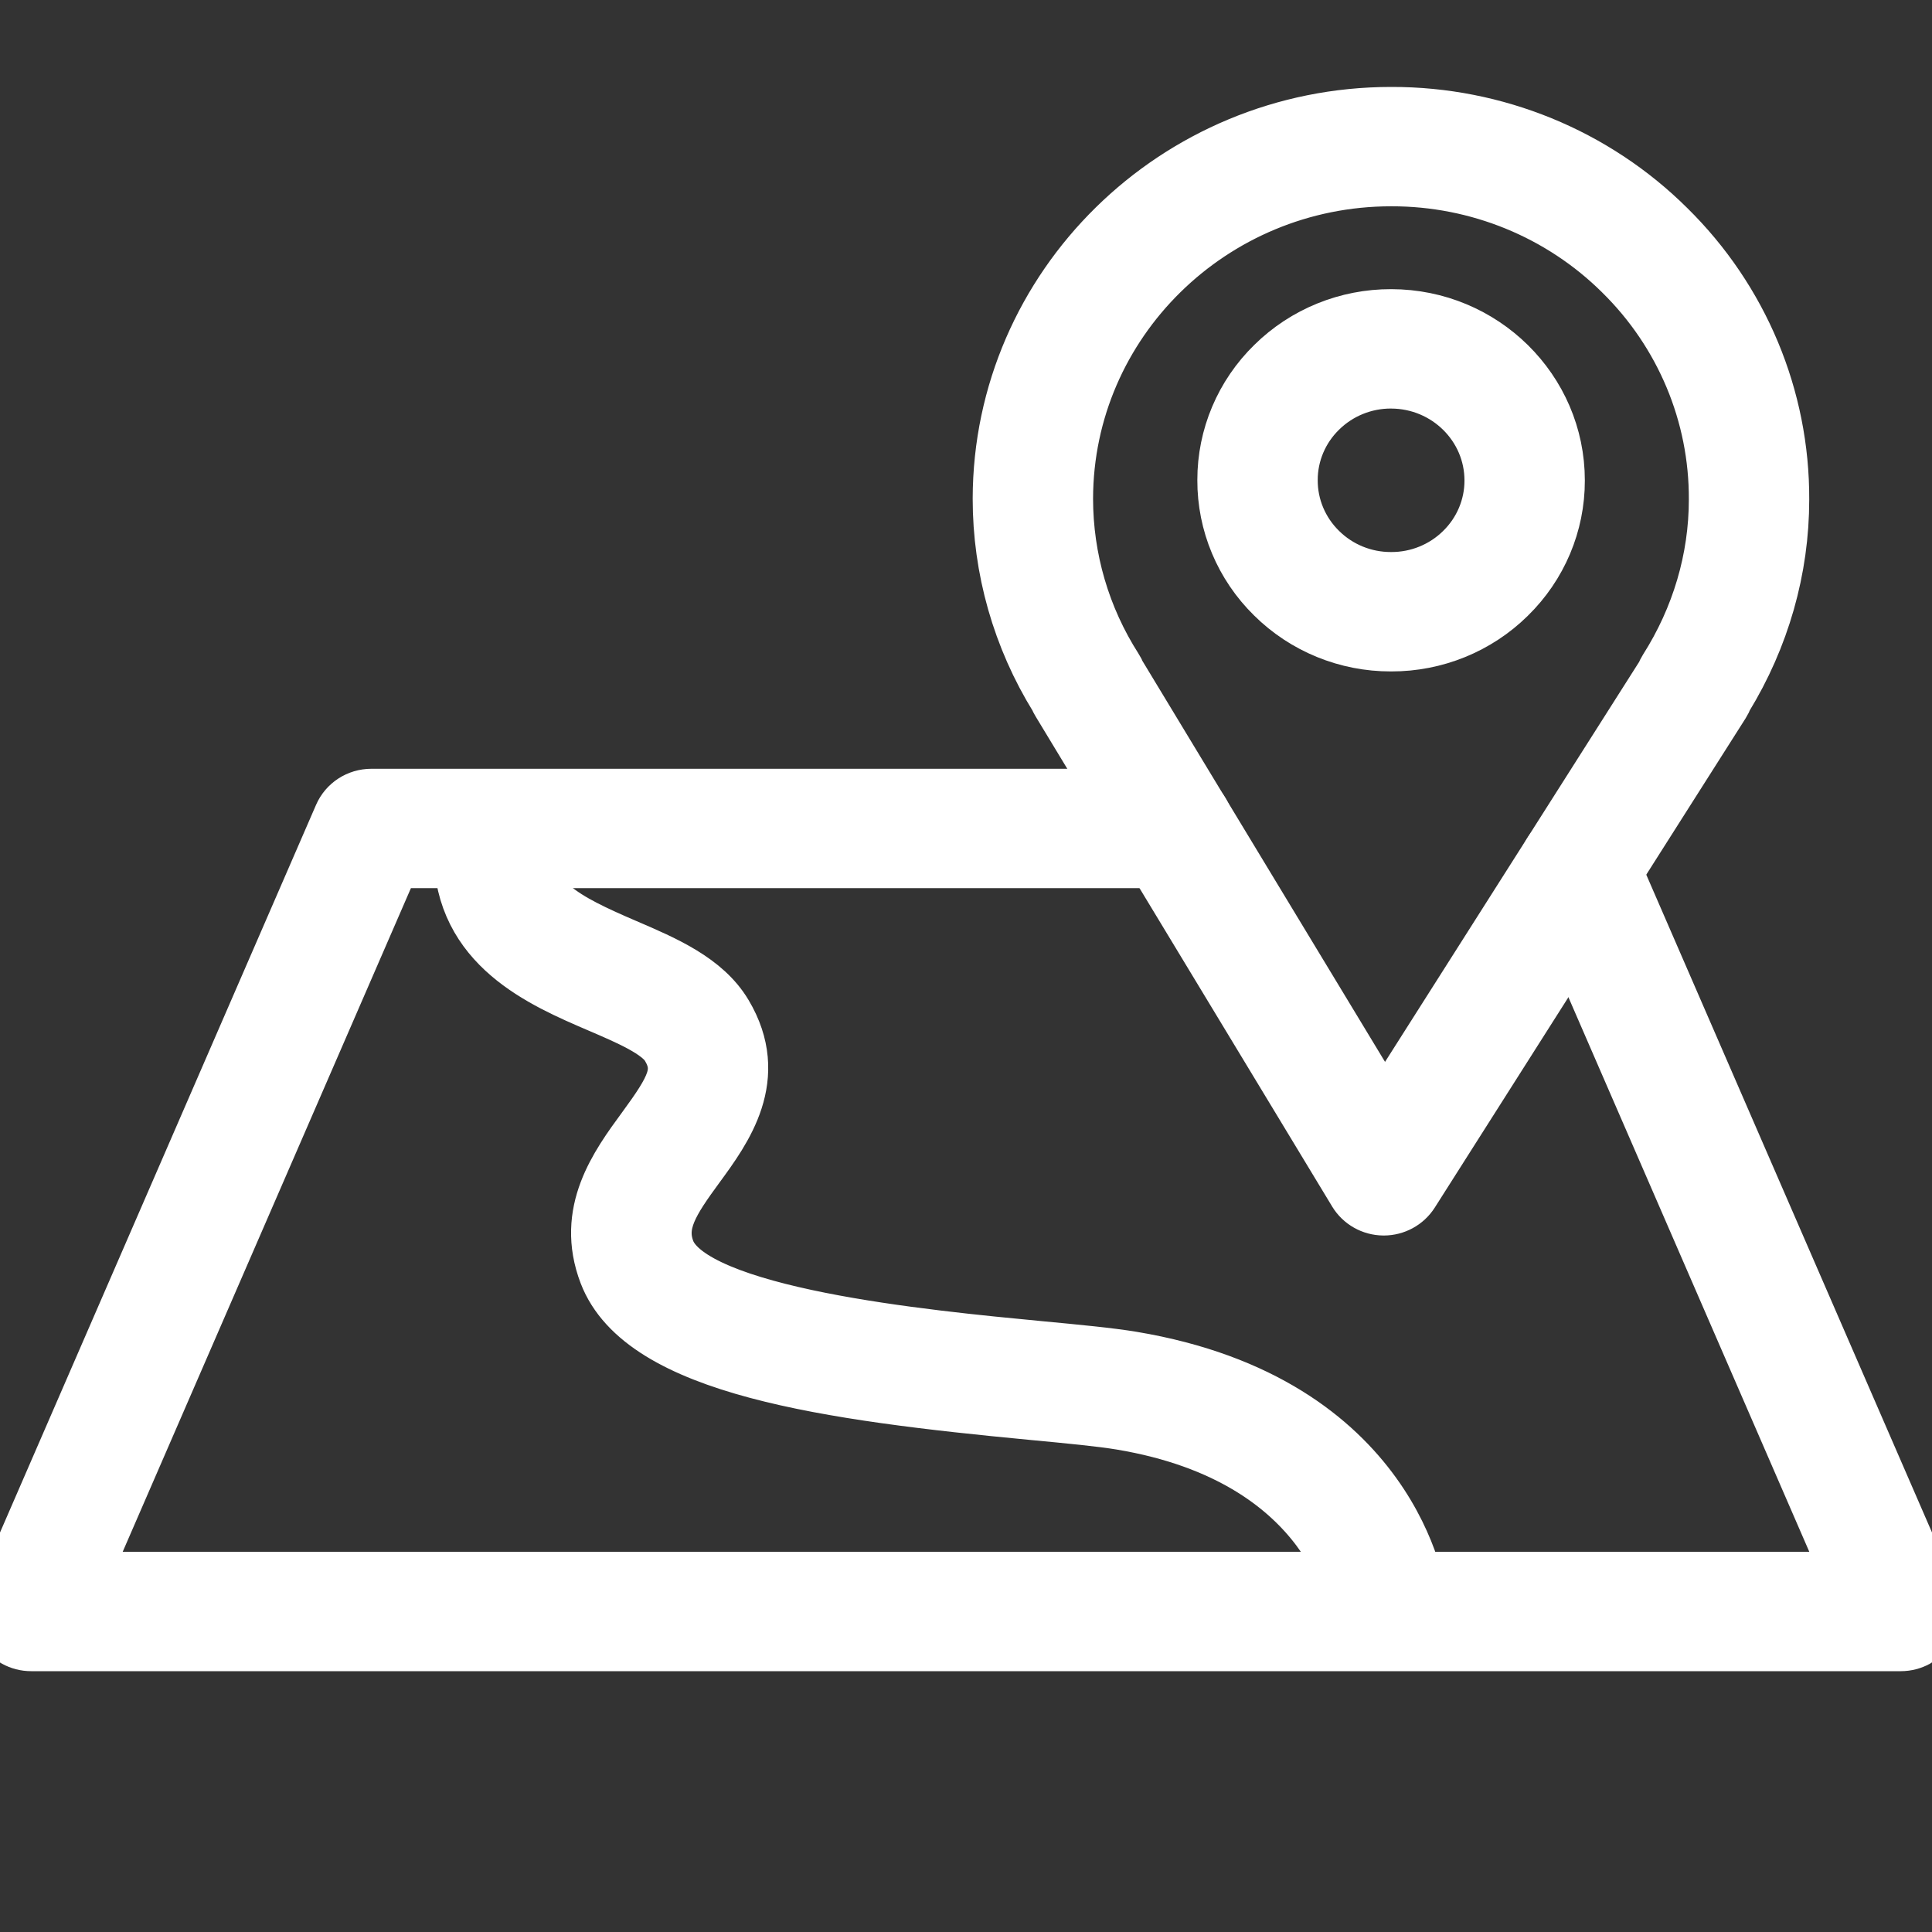 <?xml version="1.0" encoding="UTF-8"?> <svg xmlns="http://www.w3.org/2000/svg" viewBox="0 0 100.00 100.00" data-guides="{&quot;vertical&quot;:[],&quot;horizontal&quot;:[]}"><rect x="0" y="0" width="100.00" height="100.00" fill="#333333" stroke="none"/><defs></defs><path fill="#ffffff" stroke="#ffffff" fill-opacity="1" stroke-width="3" stroke-opacity="1" color="rgb(51, 51, 51)" fill-rule="evenodd" id="tSvg117ce634381" title="Path 8" d="M71.624 62.45C71.619 62.45 71.613 62.45 71.607 62.45C71.044 62.444 70.525 62.15 70.236 61.674C65.118 53.216 60 44.757 54.882 36.298C54.839 36.228 54.802 36.154 54.771 36.078C52.856 32.983 51.844 29.429 51.846 25.806C51.866 14.879 60.907 6 72.005 6C72.014 6 72.022 6 72.03 6C77.379 5.992 82.508 8.091 86.273 11.829C90.055 15.547 92.169 20.598 92.145 25.859C92.145 29.439 91.14 32.964 89.234 36.077C89.196 36.179 89.148 36.278 89.089 36.37C83.725 44.815 78.36 53.26 72.995 61.704C72.698 62.168 72.181 62.449 71.624 62.45ZM57.807 34.917C62.424 42.548 67.041 50.179 71.658 57.809C76.495 50.195 81.332 42.581 86.17 34.966C86.206 34.869 86.253 34.773 86.31 34.683C88.013 32.005 88.914 28.953 88.914 25.858C88.914 25.857 88.914 25.856 88.914 25.855C88.935 21.438 87.16 17.195 83.984 14.072C80.822 10.934 76.516 9.172 72.026 9.178C72.019 9.178 72.012 9.178 72.004 9.178C62.684 9.178 55.092 16.633 55.077 25.808C55.077 28.938 55.972 31.993 57.664 34.638C57.722 34.726 57.769 34.82 57.807 34.917Z"></path><path fill="#ffffff" stroke="#ffffff" fill-opacity="1" stroke-width="3" stroke-opacity="1" color="rgb(51, 51, 51)" fill-rule="evenodd" id="tSvg9b08c5ea2a" title="Path 9" d="M72.011 33.253C72.005 33.253 71.999 33.253 71.994 33.253C69.731 33.258 67.561 32.371 65.967 30.791C64.362 29.217 63.464 27.075 63.474 24.845C63.471 22.619 64.373 20.484 65.979 18.917C67.576 17.343 69.745 16.461 72.004 16.467C72.007 16.467 72.01 16.467 72.013 16.467C76.714 16.472 80.536 20.243 80.531 24.873C80.535 27.1 79.633 29.236 78.026 30.805C76.433 32.377 74.267 33.258 72.011 33.253ZM72.003 19.646C70.599 19.642 69.252 20.191 68.26 21.169C67.263 22.142 66.703 23.468 66.705 24.85C66.699 26.236 67.257 27.567 68.255 28.545C69.244 29.526 70.592 30.077 71.997 30.073C72.001 30.073 72.004 30.073 72.008 30.073C73.41 30.078 74.755 29.53 75.746 28.554C76.743 27.58 77.303 26.254 77.301 24.871C77.301 21.992 74.934 19.656 72.009 19.647C72.007 19.647 72.005 19.647 72.003 19.646ZM98.384 85C66.128 85 33.873 85 1.617 85C0.458 85 -0.324 83.834 0.132 82.785C5.999 69.276 11.867 55.767 17.734 42.258C17.988 41.672 18.572 41.292 19.219 41.292C33.063 41.292 46.908 41.292 60.752 41.292C61.996 41.292 62.773 42.617 62.151 43.676C61.862 44.168 61.329 44.471 60.752 44.471C47.263 44.471 33.774 44.471 20.285 44.471C14.878 56.921 9.471 69.37 4.064 81.82C34.688 81.82 65.312 81.82 95.936 81.82C90.696 69.756 85.456 57.692 80.216 45.629C79.727 44.503 80.66 43.279 81.894 43.425C82.467 43.493 82.96 43.857 83.187 44.379C88.748 57.181 94.308 69.982 99.869 82.784C100.323 83.833 99.543 84.998 98.384 85Z"></path><path fill="#ffffff" stroke="#ffffff" fill-opacity="1" stroke-width="3" stroke-opacity="1" color="rgb(51, 51, 51)" fill-rule="evenodd" id="tSvg17a3b847a34" title="Path 10" d="M71.815 84.715C70.995 84.713 70.305 84.107 70.213 83.305C70.203 83.227 69.171 75.406 58.044 73.548C57.009 73.375 55.358 73.217 53.445 73.036C42.915 72.034 33.309 70.732 31.456 65.886C30.261 62.76 32.008 60.376 33.41 58.461C34.946 56.365 35.452 55.449 34.668 54.134C34.171 53.301 32.59 52.623 31.061 51.967C28.067 50.683 23.967 48.923 23.945 44.101C23.941 43.224 24.661 42.508 25.553 42.504C25.555 42.504 25.558 42.504 25.561 42.504C26.45 42.504 27.172 43.212 27.176 44.087C27.188 46.651 29.14 47.674 32.353 49.053C34.356 49.912 36.427 50.8 37.456 52.527C39.378 55.752 37.444 58.393 36.032 60.321C34.708 62.129 33.924 63.311 34.481 64.767C35.779 68.161 47.922 69.316 53.758 69.873C55.732 70.06 57.436 70.222 58.584 70.414C72.08 72.668 73.374 82.527 73.423 82.946C73.531 83.89 72.78 84.716 71.815 84.715Z"></path></svg> 